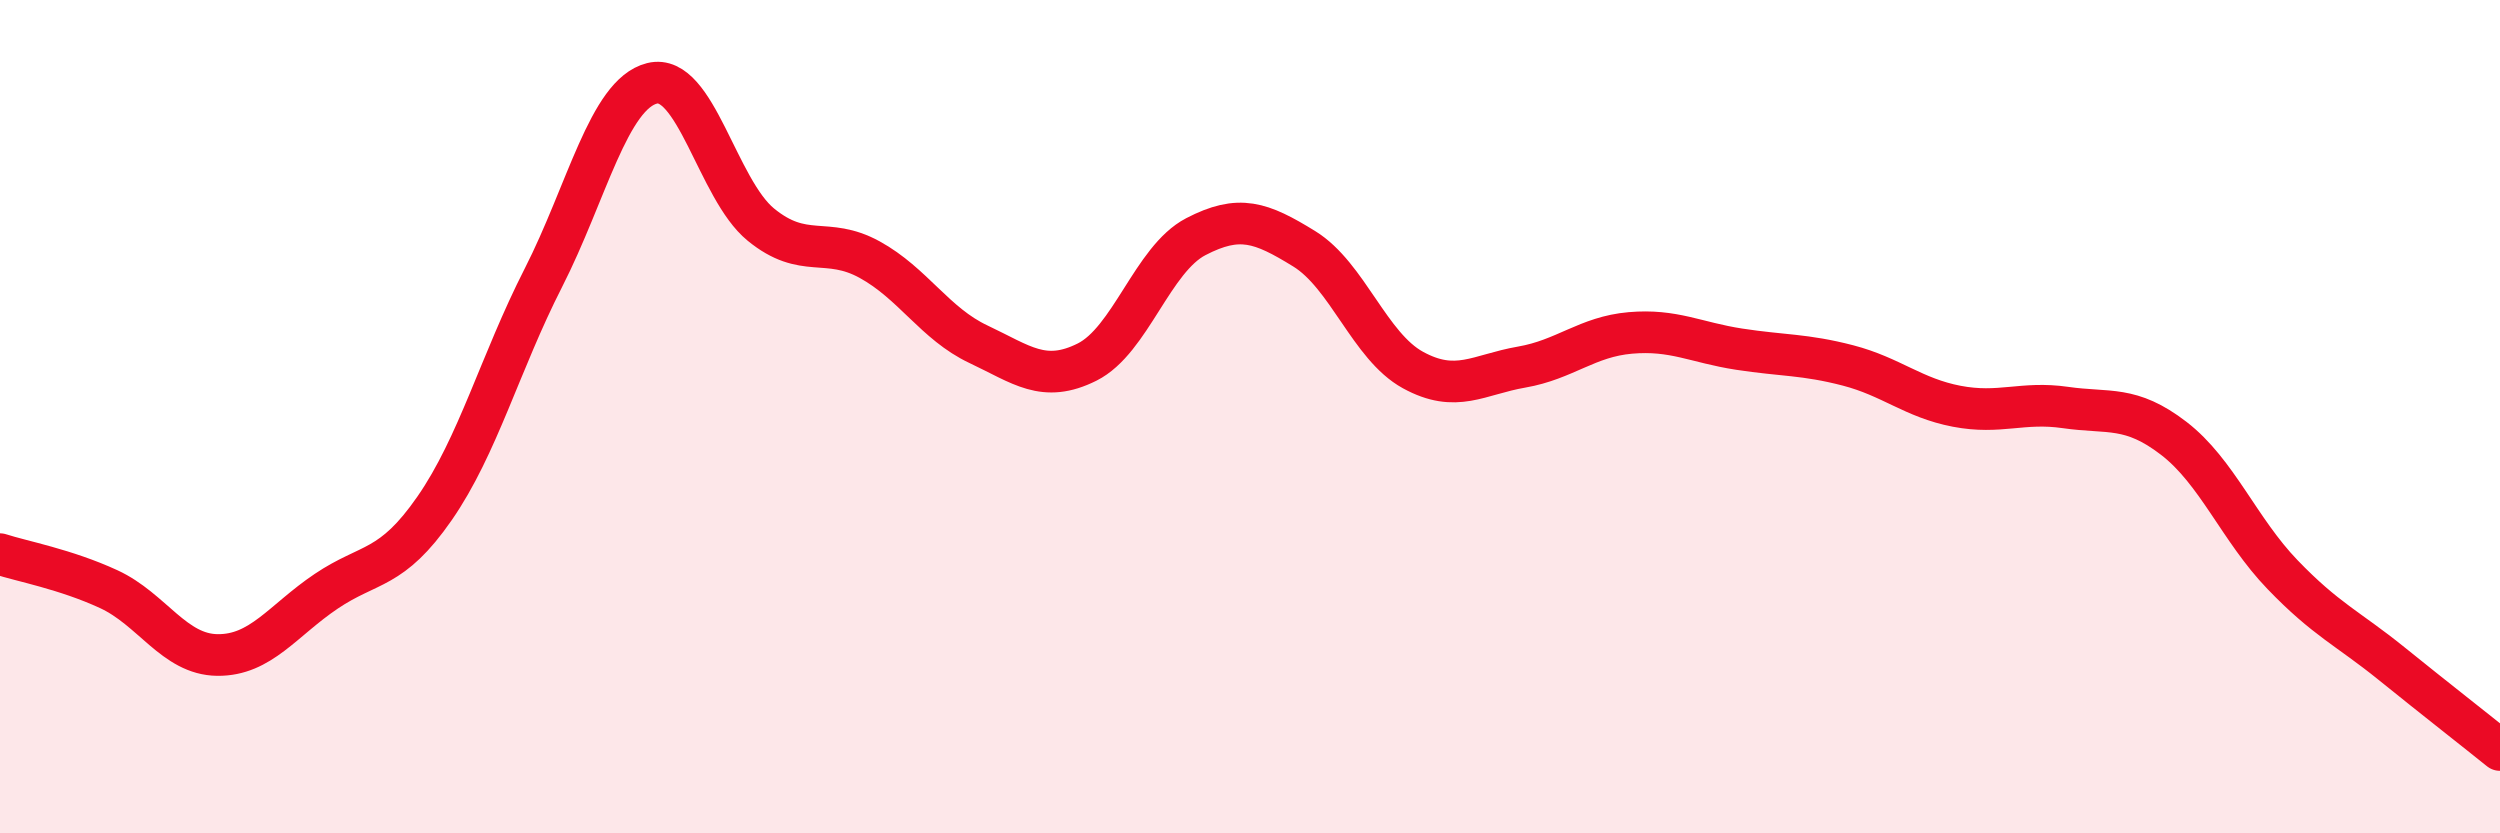
    <svg width="60" height="20" viewBox="0 0 60 20" xmlns="http://www.w3.org/2000/svg">
      <path
        d="M 0,13.3 C 0.52,13.47 1.57,13.66 2.61,14.14 C 3.65,14.62 4.18,15.71 5.22,15.72 C 6.26,15.73 6.79,14.89 7.83,14.19 C 8.87,13.49 9.39,13.7 10.43,12.2 C 11.47,10.7 12,8.71 13.04,6.67 C 14.08,4.63 14.61,2.26 15.65,2 C 16.69,1.74 17.22,4.54 18.26,5.39 C 19.3,6.24 19.83,5.66 20.87,6.23 C 21.91,6.8 22.44,7.77 23.48,8.26 C 24.52,8.75 25.05,9.21 26.09,8.69 C 27.13,8.17 27.66,6.22 28.7,5.68 C 29.74,5.14 30.26,5.33 31.3,5.97 C 32.34,6.61 32.87,8.31 33.91,8.88 C 34.95,9.45 35.48,8.99 36.52,8.81 C 37.56,8.63 38.09,8.08 39.13,7.99 C 40.17,7.9 40.7,8.22 41.74,8.38 C 42.78,8.54 43.31,8.5 44.35,8.77 C 45.39,9.04 45.92,9.55 46.96,9.75 C 48,9.95 48.53,9.63 49.57,9.78 C 50.61,9.93 51.13,9.72 52.17,10.52 C 53.21,11.32 53.74,12.71 54.78,13.79 C 55.82,14.87 56.35,15.08 57.39,15.92 C 58.43,16.76 59.48,17.58 60,18L60 20L0 20Z"
        fill="#EB0A25"
        opacity="0.1"
        stroke-linecap="round"
        stroke-linejoin="round"
      />
      <path
        d="M 0,13.3 C 0.52,13.47 1.57,13.66 2.61,14.14 C 3.65,14.62 4.18,15.71 5.22,15.72 C 6.26,15.73 6.79,14.89 7.83,14.19 C 8.87,13.49 9.39,13.7 10.43,12.2 C 11.47,10.7 12,8.71 13.04,6.67 C 14.08,4.63 14.61,2.26 15.65,2 C 16.69,1.74 17.22,4.54 18.26,5.39 C 19.3,6.24 19.83,5.66 20.87,6.23 C 21.91,6.8 22.44,7.77 23.48,8.26 C 24.52,8.75 25.05,9.21 26.09,8.69 C 27.13,8.17 27.66,6.22 28.7,5.68 C 29.74,5.14 30.26,5.33 31.3,5.97 C 32.34,6.61 32.87,8.31 33.91,8.88 C 34.95,9.45 35.48,8.99 36.52,8.81 C 37.56,8.63 38.09,8.08 39.13,7.99 C 40.17,7.9 40.7,8.22 41.74,8.38 C 42.78,8.54 43.31,8.5 44.35,8.77 C 45.39,9.04 45.92,9.55 46.96,9.75 C 48,9.95 48.53,9.63 49.57,9.78 C 50.61,9.93 51.13,9.72 52.17,10.52 C 53.21,11.32 53.74,12.71 54.78,13.79 C 55.82,14.87 56.35,15.08 57.39,15.92 C 58.43,16.76 59.48,17.58 60,18"
        stroke="#EB0A25"
        stroke-width="1"
        fill="none"
        stroke-linecap="round"
        stroke-linejoin="round"
      />
    </svg>
  
